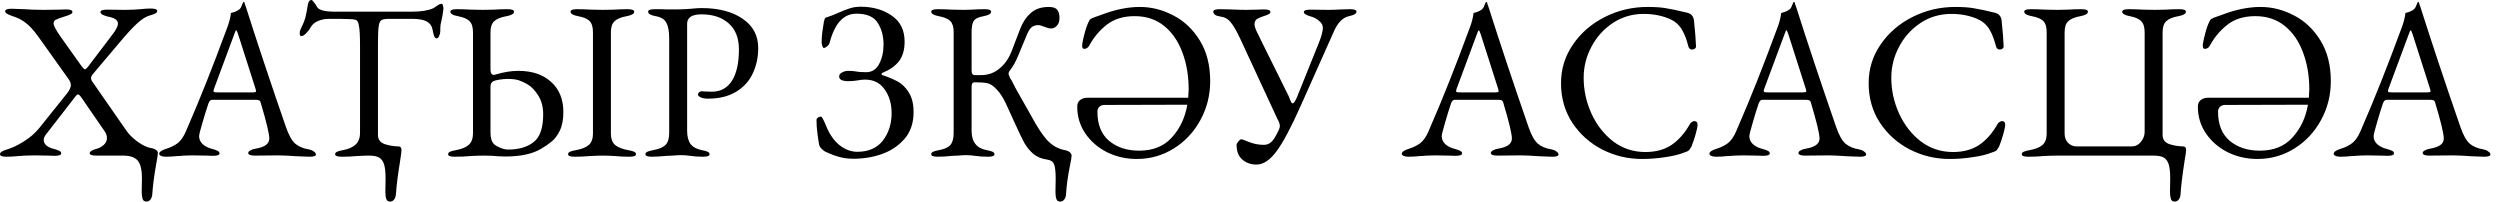 <?xml version="1.0" encoding="UTF-8"?> <svg xmlns="http://www.w3.org/2000/svg" width="223" height="18" viewBox="0 0 223 18" fill="none"><path d="M13.06 17.98C12.887 17.98 12.773 17.9 12.72 17.74C12.667 17.58 12.64 17.373 12.64 17.12C12.653 16.813 12.66 16.413 12.66 15.92C12.66 15.12 12.527 14.58 12.26 14.3C12.007 14.02 11.58 13.88 10.98 13.88H9.94H8.58C8.193 13.88 8 13.807 8 13.66C8 13.513 8.22 13.38 8.66 13.26C8.887 13.193 9.087 13.08 9.26 12.92C9.447 12.747 9.54 12.547 9.54 12.32C9.54 12.093 9.46 11.873 9.3 11.66L7.22 8.64C7.113 8.493 7.027 8.42 6.96 8.42C6.907 8.42 6.847 8.46 6.78 8.54L4.08 12.02C3.96 12.18 3.9 12.333 3.9 12.48C3.9 12.667 3.98 12.833 4.14 12.98C4.3 13.113 4.52 13.213 4.8 13.28C5.04 13.347 5.207 13.407 5.3 13.46C5.407 13.513 5.46 13.587 5.46 13.68C5.46 13.827 5.267 13.9 4.88 13.9C4.64 13.9 4.44 13.893 4.28 13.88L3.1 13.86C2.767 13.86 2.48 13.867 2.24 13.88C2 13.893 1.8 13.907 1.64 13.92C1.267 13.96 0.913 13.98 0.58 13.98C0.193 13.98 9.76492e-05 13.907 9.76492e-05 13.76C9.76492e-05 13.667 0.053 13.587 0.16 13.52C0.267 13.453 0.433 13.387 0.66 13.32C1.073 13.2 1.56 12.967 2.12 12.62C2.68 12.273 3.147 11.867 3.52 11.4L6.02 8.28C6.22 8 6.32 7.773 6.32 7.6C6.32 7.427 6.253 7.247 6.12 7.06L3.44 3.3C2.987 2.673 2.587 2.24 2.24 2C1.907 1.747 1.533 1.56 1.12 1.44C0.893 1.36 0.727 1.287 0.62 1.22C0.513 1.153 0.46 1.08 0.46 1C0.46 0.853 0.653 0.78 1.04 0.78C1.213 0.78 1.593 0.793 2.18 0.82C2.367 0.833 2.6 0.847 2.88 0.86C3.173 0.873 3.513 0.88 3.9 0.88L5.26 0.86C5.433 0.847 5.64 0.84 5.88 0.84C6.267 0.84 6.46 0.913 6.46 1.06C6.46 1.14 6.413 1.207 6.32 1.26C6.227 1.313 6.053 1.38 5.8 1.46C5.4 1.58 5.127 1.68 4.98 1.76C4.847 1.827 4.78 1.933 4.78 2.08C4.78 2.293 5 2.707 5.44 3.32L7.26 5.88C7.407 6.08 7.513 6.18 7.58 6.18C7.647 6.18 7.74 6.1 7.86 5.94L10 3.12C10.347 2.68 10.52 2.34 10.52 2.1C10.52 1.793 10.22 1.587 9.62 1.48C9.46 1.44 9.307 1.387 9.16 1.32C9.027 1.24 8.96 1.16 8.96 1.08C8.96 0.933 9.153 0.86 9.54 0.86L11.16 0.88C11.453 0.88 11.713 0.873 11.94 0.86C12.167 0.847 12.353 0.833 12.5 0.82C12.86 0.78 13.173 0.76 13.44 0.76C13.827 0.76 14.02 0.833 14.02 0.98C14.02 1.073 13.967 1.147 13.86 1.2C13.767 1.253 13.6 1.313 13.36 1.38C13.013 1.473 12.627 1.72 12.2 2.12C11.787 2.507 11.307 3.027 10.76 3.68L8.46 6.4C8.353 6.52 8.267 6.627 8.2 6.72C8.147 6.813 8.12 6.893 8.12 6.96C8.12 7.013 8.14 7.093 8.18 7.2L11.28 11.66C11.52 12.007 11.86 12.34 12.3 12.66C12.74 12.967 13.12 13.147 13.44 13.2C13.667 13.24 13.827 13.3 13.92 13.38C14.027 13.447 14.08 13.54 14.08 13.66C14.08 13.793 14.033 14.107 13.94 14.6C13.753 15.64 13.633 16.56 13.58 17.36C13.567 17.533 13.513 17.68 13.42 17.8C13.327 17.92 13.207 17.98 13.06 17.98ZM14.781 13.98C14.607 13.98 14.467 13.953 14.361 13.9C14.254 13.86 14.201 13.8 14.201 13.72C14.201 13.547 14.421 13.393 14.861 13.26C15.247 13.14 15.581 12.973 15.861 12.76C16.141 12.533 16.381 12.187 16.581 11.72C17.287 10.093 17.901 8.62 18.421 7.3C18.954 5.967 19.587 4.307 20.321 2.32C20.467 1.907 20.561 1.52 20.601 1.16C20.641 1.147 20.734 1.12 20.881 1.08C21.041 1.027 21.187 0.953 21.321 0.86C21.427 0.78 21.507 0.66 21.561 0.5C21.627 0.34 21.674 0.233 21.701 0.18C21.714 0.167 21.727 0.167 21.741 0.18C21.767 0.18 21.787 0.187 21.801 0.2C21.827 0.267 21.847 0.34 21.861 0.42C21.887 0.5 21.914 0.573 21.941 0.64C22.927 3.747 24.114 7.307 25.501 11.32C25.754 12.053 26.034 12.553 26.341 12.82C26.647 13.073 27.041 13.24 27.521 13.32C27.734 13.36 27.894 13.427 28.001 13.52C28.121 13.6 28.181 13.687 28.181 13.78C28.181 13.913 27.987 13.98 27.601 13.98L26.521 13.94C25.774 13.887 25.207 13.86 24.821 13.86L22.721 13.88C22.334 13.88 22.141 13.8 22.141 13.64C22.141 13.56 22.201 13.487 22.321 13.42C22.454 13.34 22.614 13.287 22.801 13.26C23.614 13.127 24.021 12.827 24.021 12.36C24.021 11.933 23.761 10.853 23.241 9.12C23.214 9.027 23.161 8.967 23.081 8.94C23.014 8.913 22.887 8.9 22.701 8.9H18.921C18.774 8.9 18.661 9.02 18.581 9.26C18.434 9.687 18.261 10.247 18.061 10.94C17.861 11.62 17.761 12.02 17.761 12.14C17.761 12.42 17.867 12.66 18.081 12.86C18.307 13.06 18.587 13.2 18.921 13.28C19.161 13.347 19.327 13.407 19.421 13.46C19.527 13.513 19.581 13.587 19.581 13.68C19.581 13.827 19.387 13.9 19.001 13.9C18.761 13.9 18.561 13.893 18.401 13.88L17.181 13.86C16.954 13.86 16.701 13.867 16.421 13.88C16.154 13.907 15.954 13.92 15.821 13.92C15.447 13.96 15.101 13.98 14.781 13.98ZM22.561 8.24C22.641 8.24 22.707 8.233 22.761 8.22C22.814 8.207 22.841 8.18 22.841 8.14L22.801 7.94L21.241 3.06C21.161 2.82 21.101 2.7 21.061 2.7C21.034 2.7 20.981 2.813 20.901 3.04L19.081 7.94L19.041 8.1C19.041 8.167 19.067 8.207 19.121 8.22C19.187 8.233 19.301 8.24 19.461 8.24H22.561ZM34.794 17.98C34.62 17.98 34.507 17.9 34.454 17.74C34.401 17.58 34.374 17.373 34.374 17.12C34.387 16.813 34.394 16.413 34.394 15.92C34.394 15.36 34.347 14.933 34.254 14.64C34.16 14.36 34.007 14.16 33.794 14.04C33.594 13.933 33.294 13.88 32.894 13.88C32.641 13.88 32.287 13.893 31.834 13.92C31.46 13.96 31.007 13.98 30.474 13.98C30.087 13.98 29.894 13.907 29.894 13.76C29.894 13.667 29.947 13.593 30.054 13.54C30.16 13.487 30.327 13.44 30.554 13.4C31.074 13.307 31.46 13.14 31.714 12.9C31.98 12.66 32.114 12.307 32.114 11.84V4.08C32.114 3.187 32.081 2.587 32.014 2.28C31.96 1.96 31.854 1.787 31.694 1.76C31.52 1.72 31.314 1.7 31.074 1.7C30.847 1.687 30.581 1.68 30.274 1.68H29.334C28.987 1.68 28.66 1.747 28.354 1.88C28.047 2.013 27.827 2.207 27.694 2.46C27.614 2.62 27.487 2.787 27.314 2.96C27.154 3.133 27.007 3.22 26.874 3.22C26.78 3.22 26.734 3.133 26.734 2.96C26.734 2.827 26.767 2.693 26.834 2.56C27.02 2.2 27.154 1.873 27.234 1.58C27.314 1.273 27.387 0.9 27.454 0.46C27.494 0.153 27.607 4.76837e-06 27.794 4.76837e-06C27.834 4.76837e-06 27.907 0.073 28.014 0.22C28.134 0.367 28.227 0.507 28.294 0.64C28.374 0.773 28.547 0.873 28.814 0.94C29.094 1.007 29.387 1.04 29.694 1.04H36.734C37.56 1.04 38.194 0.94 38.634 0.74C38.714 0.7 38.827 0.627 38.974 0.52C39.134 0.4 39.281 0.34 39.414 0.34C39.454 0.34 39.487 0.393 39.514 0.5C39.541 0.593 39.554 0.693 39.554 0.8C39.554 0.853 39.527 1.04 39.474 1.36L39.354 1.96C39.3 2.12 39.274 2.313 39.274 2.54V2.78C39.274 2.913 39.24 3.053 39.174 3.2C39.12 3.347 39.047 3.42 38.954 3.42C38.861 3.42 38.787 3.36 38.734 3.24C38.681 3.107 38.627 2.893 38.574 2.6C38.52 2.307 38.354 2.08 38.074 1.92C37.794 1.76 37.347 1.68 36.734 1.68H34.714C34.38 1.68 34.147 1.72 34.014 1.8C33.894 1.88 33.814 2.073 33.774 2.38C33.734 2.673 33.714 3.207 33.714 3.98V12.04C33.714 12.427 33.901 12.693 34.274 12.84C34.66 12.973 35.081 13.047 35.534 13.06C35.721 13.06 35.814 13.167 35.814 13.38C35.814 13.513 35.767 13.873 35.674 14.46C35.487 15.593 35.367 16.56 35.314 17.36C35.3 17.533 35.247 17.68 35.154 17.8C35.06 17.92 34.941 17.98 34.794 17.98ZM40.552 13.98C40.166 13.98 39.972 13.907 39.972 13.76C39.972 13.667 40.026 13.593 40.132 13.54C40.239 13.487 40.406 13.44 40.632 13.4C41.166 13.307 41.559 13.147 41.812 12.92C42.066 12.693 42.192 12.347 42.192 11.88V2.9C42.192 2.433 42.092 2.1 41.892 1.9C41.692 1.687 41.339 1.533 40.832 1.44C40.392 1.36 40.172 1.227 40.172 1.04C40.172 0.893 40.366 0.82 40.752 0.82C41.126 0.82 41.552 0.833 42.032 0.86L43.092 0.88L44.052 0.86C44.479 0.833 44.886 0.82 45.272 0.82C45.659 0.82 45.852 0.893 45.852 1.04C45.852 1.227 45.632 1.36 45.192 1.44C44.672 1.533 44.299 1.687 44.072 1.9C43.859 2.1 43.752 2.427 43.752 2.88V6.22C43.752 6.527 43.859 6.68 44.072 6.68L44.232 6.64C44.952 6.427 45.619 6.32 46.232 6.32C47.459 6.32 48.432 6.647 49.152 7.3C49.886 7.953 50.252 8.853 50.252 10C50.252 10.667 50.146 11.22 49.932 11.66C49.719 12.087 49.479 12.407 49.212 12.62C48.959 12.833 48.639 13.053 48.252 13.28C47.492 13.733 46.426 13.96 45.052 13.96L44.452 13.94C44.092 13.9 43.659 13.88 43.152 13.88C42.819 13.88 42.412 13.893 41.932 13.92C41.559 13.96 41.099 13.98 40.552 13.98ZM45.332 13.34C46.279 13.34 47.032 13.12 47.592 12.68C48.166 12.24 48.452 11.413 48.452 10.2C48.452 9.547 48.306 8.987 48.012 8.52C47.719 8.053 47.399 7.72 47.052 7.52C46.772 7.36 46.512 7.24 46.272 7.16C46.032 7.08 45.692 7.04 45.252 7.04C45.066 7.04 44.839 7.06 44.572 7.1C44.306 7.14 44.119 7.187 44.012 7.24C43.839 7.32 43.752 7.487 43.752 7.74V11.82C43.752 12.3 43.852 12.64 44.052 12.84C44.172 12.96 44.359 13.073 44.612 13.18C44.866 13.287 45.106 13.34 45.332 13.34ZM51.252 13.98C50.866 13.98 50.672 13.907 50.672 13.76C50.672 13.667 50.726 13.593 50.832 13.54C50.939 13.487 51.106 13.44 51.332 13.4C51.866 13.307 52.259 13.153 52.512 12.94C52.766 12.713 52.892 12.373 52.892 11.92V2.88C52.892 2.413 52.792 2.08 52.592 1.88C52.406 1.68 52.059 1.533 51.552 1.44C51.112 1.36 50.892 1.227 50.892 1.04C50.892 0.893 51.086 0.82 51.472 0.82C51.846 0.82 52.272 0.833 52.752 0.86L53.812 0.88L54.772 0.86C55.199 0.833 55.606 0.82 55.992 0.82C56.379 0.82 56.572 0.893 56.572 1.04C56.572 1.227 56.352 1.36 55.912 1.44C55.392 1.533 55.026 1.687 54.812 1.9C54.599 2.1 54.492 2.427 54.492 2.88V11.92C54.492 12.373 54.619 12.713 54.872 12.94C55.139 13.153 55.539 13.307 56.072 13.4C56.299 13.44 56.466 13.487 56.572 13.54C56.679 13.593 56.732 13.667 56.732 13.76C56.732 13.907 56.539 13.98 56.152 13.98C55.659 13.98 55.232 13.96 54.872 13.92C54.446 13.893 54.092 13.88 53.812 13.88C53.479 13.88 53.072 13.893 52.592 13.92C52.192 13.96 51.746 13.98 51.252 13.98ZM58.152 13.98C57.766 13.98 57.572 13.907 57.572 13.76C57.572 13.667 57.626 13.593 57.732 13.54C57.839 13.487 58.006 13.44 58.232 13.4C58.752 13.307 59.126 13.153 59.352 12.94C59.579 12.713 59.692 12.36 59.692 11.88V3.44C59.692 2.8 59.606 2.327 59.432 2.02C59.272 1.713 58.952 1.52 58.472 1.44C58.032 1.36 57.812 1.227 57.812 1.04C57.812 0.893 58.006 0.82 58.392 0.82C58.966 0.82 59.339 0.827 59.512 0.84H60.352C60.552 0.84 60.786 0.833 61.052 0.82C61.319 0.807 61.519 0.793 61.652 0.78C61.999 0.74 62.306 0.72 62.572 0.72C64.106 0.72 65.332 1.04 66.252 1.68C67.172 2.307 67.632 3.173 67.632 4.28C67.632 5.12 67.466 5.887 67.132 6.58C66.812 7.26 66.312 7.8 65.632 8.2C64.966 8.6 64.139 8.8 63.152 8.8C62.886 8.8 62.666 8.76 62.492 8.68C62.332 8.6 62.252 8.513 62.252 8.42C62.252 8.367 62.286 8.307 62.352 8.24C62.432 8.173 62.506 8.14 62.572 8.14C62.612 8.14 62.712 8.147 62.872 8.16C63.046 8.173 63.252 8.18 63.492 8.18C64.279 8.18 64.879 7.853 65.292 7.2C65.706 6.547 65.912 5.62 65.912 4.42C65.912 3.393 65.606 2.613 64.992 2.08C64.392 1.547 63.586 1.28 62.572 1.28C61.719 1.28 61.292 1.56 61.292 2.12V11.66C61.292 12.167 61.392 12.56 61.592 12.84C61.806 13.12 62.152 13.307 62.632 13.4C62.859 13.44 63.026 13.487 63.132 13.54C63.239 13.593 63.292 13.667 63.292 13.76C63.292 13.907 63.099 13.98 62.712 13.98C62.286 13.98 61.899 13.953 61.552 13.9C61.312 13.86 61.046 13.84 60.752 13.84C60.512 13.84 60.266 13.853 60.012 13.88C59.772 13.893 59.599 13.9 59.492 13.9C58.959 13.953 58.512 13.98 58.152 13.98ZM76.151 14.16C75.658 14.16 75.231 14.107 74.871 14C74.511 13.907 74.131 13.767 73.731 13.58C73.571 13.513 73.425 13.413 73.291 13.28C73.158 13.147 73.078 13 73.051 12.84C73.038 12.773 72.998 12.507 72.931 12.04C72.865 11.573 72.831 11.127 72.831 10.7C72.831 10.62 72.871 10.553 72.951 10.5C73.031 10.433 73.125 10.4 73.231 10.4C73.311 10.4 73.471 10.693 73.711 11.28C73.991 11.973 74.378 12.527 74.871 12.94C75.378 13.34 75.911 13.54 76.471 13.54C77.471 13.54 78.231 13.207 78.751 12.54C79.271 11.86 79.531 11.047 79.531 10.1C79.531 9.26 79.325 8.553 78.911 7.98C78.511 7.393 77.925 7.1 77.151 7.1C77.045 7.1 76.938 7.107 76.831 7.12C76.738 7.133 76.651 7.147 76.571 7.16C76.278 7.213 75.978 7.24 75.671 7.24C75.125 7.24 74.851 7.1 74.851 6.82C74.851 6.673 74.938 6.553 75.111 6.46C75.298 6.367 75.471 6.32 75.631 6.32C75.951 6.32 76.205 6.34 76.391 6.38C76.445 6.38 76.545 6.393 76.691 6.42C76.838 6.433 77.025 6.44 77.251 6.44C77.771 6.44 78.158 6.2 78.411 5.72C78.678 5.227 78.811 4.647 78.811 3.98C78.811 3.22 78.638 2.573 78.291 2.04C77.958 1.493 77.325 1.22 76.391 1.22C75.258 1.22 74.465 2.073 74.011 3.78C73.985 3.913 73.905 4.033 73.771 4.14C73.651 4.233 73.558 4.28 73.491 4.28C73.438 4.28 73.391 4.22 73.351 4.1C73.311 3.98 73.291 3.873 73.291 3.78C73.291 3.46 73.311 3.153 73.351 2.86C73.391 2.567 73.438 2.26 73.491 1.94C73.518 1.82 73.545 1.727 73.571 1.66C73.611 1.593 73.671 1.553 73.751 1.54C73.991 1.473 74.318 1.347 74.731 1.16C75.158 0.973 75.518 0.833 75.811 0.74C76.105 0.647 76.425 0.6 76.771 0.6C77.865 0.6 78.791 0.867 79.551 1.4C80.311 1.92 80.691 2.693 80.691 3.72C80.691 4.44 80.525 5.02 80.191 5.46C79.858 5.887 79.365 6.233 78.711 6.5C78.658 6.527 78.631 6.567 78.631 6.62C78.631 6.66 78.658 6.687 78.711 6.7C79.245 6.873 79.705 7.067 80.091 7.28C80.478 7.493 80.805 7.82 81.071 8.26C81.351 8.7 81.491 9.28 81.491 10C81.491 10.96 81.225 11.753 80.691 12.38C80.158 12.993 79.485 13.447 78.671 13.74C77.871 14.02 77.031 14.16 76.151 14.16ZM94.567 17.98C94.393 17.98 94.28 17.9 94.227 17.74C94.173 17.58 94.147 17.373 94.147 17.12C94.16 16.813 94.167 16.413 94.167 15.92C94.167 15.28 94.113 14.847 94.007 14.62C93.913 14.407 93.72 14.28 93.427 14.24C92.92 14.173 92.5 14 92.167 13.72C91.847 13.44 91.58 13.113 91.367 12.74C91.167 12.367 90.9 11.813 90.567 11.08L89.727 9.24C89.487 8.72 89.213 8.3 88.907 7.98C88.613 7.66 88.333 7.473 88.067 7.42C87.8 7.367 87.42 7.34 86.927 7.34C86.753 7.34 86.667 7.467 86.667 7.72V11.68C86.667 12.667 87.127 13.24 88.047 13.4C88.273 13.44 88.44 13.487 88.547 13.54C88.653 13.593 88.707 13.667 88.707 13.76C88.707 13.907 88.513 13.98 88.127 13.98C87.7 13.98 87.313 13.953 86.967 13.9C86.727 13.86 86.46 13.84 86.167 13.84C85.94 13.84 85.707 13.853 85.467 13.88C85.24 13.893 85.073 13.9 84.967 13.9C84.46 13.953 84.02 13.98 83.647 13.98C83.26 13.98 83.067 13.907 83.067 13.76C83.067 13.667 83.12 13.593 83.227 13.54C83.333 13.487 83.5 13.44 83.727 13.4C84.233 13.307 84.58 13.153 84.767 12.94C84.967 12.713 85.067 12.353 85.067 11.86V2.86C85.067 2.407 84.967 2.08 84.767 1.88C84.58 1.68 84.233 1.533 83.727 1.44C83.287 1.36 83.067 1.227 83.067 1.04C83.067 0.893 83.26 0.82 83.647 0.82C84.02 0.82 84.447 0.833 84.927 0.86L85.987 0.88L86.707 0.86C87.027 0.833 87.4 0.82 87.827 0.82C88.213 0.82 88.407 0.893 88.407 1.04C88.407 1.227 88.187 1.36 87.747 1.44C87.28 1.52 86.98 1.667 86.847 1.88C86.727 2.093 86.667 2.42 86.667 2.86V6.32C86.667 6.573 86.767 6.7 86.967 6.7H87.507C88.133 6.7 88.68 6.507 89.147 6.12C89.627 5.733 89.993 5.207 90.247 4.54L91.007 2.56C91.233 1.973 91.547 1.507 91.947 1.16C92.347 0.8 92.88 0.62 93.547 0.62C93.933 0.62 94.187 0.707 94.307 0.88C94.44 1.04 94.507 1.28 94.507 1.6C94.507 1.907 94.427 2.14 94.267 2.3C94.12 2.46 93.947 2.54 93.747 2.54C93.6 2.54 93.393 2.487 93.127 2.38C92.913 2.287 92.74 2.24 92.607 2.24C92.367 2.24 92.167 2.307 92.007 2.44C91.86 2.56 91.707 2.82 91.547 3.22L90.867 4.86C90.64 5.433 90.38 5.907 90.087 6.28C90.007 6.373 89.967 6.473 89.967 6.58C89.967 6.647 89.987 6.713 90.027 6.78C90.053 6.847 90.08 6.913 90.107 6.98C90.147 7.033 90.187 7.093 90.227 7.16C90.293 7.307 90.42 7.553 90.607 7.9L91.987 10.34C92.493 11.287 92.96 12 93.387 12.48C93.827 12.96 94.34 13.26 94.927 13.38C95.153 13.42 95.32 13.487 95.427 13.58C95.533 13.673 95.587 13.773 95.587 13.88C95.587 14.013 95.54 14.3 95.447 14.74C95.26 15.647 95.14 16.52 95.087 17.36C95.073 17.533 95.02 17.68 94.927 17.8C94.833 17.92 94.713 17.98 94.567 17.98ZM101.669 0.62C102.709 0.62 103.709 0.873 104.669 1.38C105.629 1.873 106.416 2.62 107.029 3.62C107.643 4.62 107.949 5.827 107.949 7.24C107.949 8.493 107.656 9.653 107.069 10.72C106.496 11.773 105.709 12.613 104.709 13.24C103.709 13.867 102.609 14.18 101.409 14.18C100.449 14.18 99.563 13.98 98.749 13.58C97.936 13.167 97.289 12.607 96.809 11.9C96.329 11.193 96.089 10.4 96.089 9.52C96.089 9.253 96.176 9.053 96.349 8.92C96.523 8.787 96.729 8.72 96.969 8.72H105.989C106.016 8.373 106.029 8.127 106.029 7.98C106.029 6.767 105.843 5.667 105.469 4.68C105.109 3.693 104.569 2.907 103.849 2.32C103.129 1.733 102.249 1.44 101.209 1.44C100.209 1.44 99.383 1.693 98.729 2.2C98.089 2.707 97.583 3.3 97.209 3.98C97.089 4.233 96.923 4.36 96.709 4.36C96.589 4.36 96.529 4.267 96.529 4.08C96.529 3.973 96.536 3.893 96.549 3.84C96.603 3.533 96.689 3.167 96.809 2.74C96.943 2.3 97.076 1.973 97.209 1.76C97.249 1.707 97.336 1.653 97.469 1.6C97.603 1.547 97.689 1.513 97.729 1.5L98.189 1.34C99.429 0.86 100.589 0.62 101.669 0.62ZM101.609 13.44C102.849 13.44 103.823 13.047 104.529 12.26C105.249 11.473 105.709 10.5 105.909 9.34L98.509 9.36C98.323 9.36 98.169 9.42 98.049 9.54C97.943 9.647 97.889 9.787 97.889 9.96C97.889 11.107 98.236 11.973 98.929 12.56C99.636 13.147 100.529 13.44 101.609 13.44ZM112.082 14.68C111.576 14.68 111.149 14.527 110.802 14.22C110.469 13.927 110.302 13.493 110.302 12.92C110.302 12.84 110.356 12.74 110.462 12.62C110.569 12.487 110.662 12.42 110.742 12.42C110.782 12.42 110.982 12.493 111.342 12.64C111.796 12.827 112.256 12.92 112.722 12.92C112.989 12.92 113.209 12.84 113.382 12.68C113.569 12.52 113.769 12.213 113.982 11.76C114.102 11.547 114.162 11.373 114.162 11.24C114.162 11.12 114.129 10.987 114.062 10.84C113.996 10.693 113.949 10.6 113.922 10.56L110.622 3.44C110.316 2.787 110.042 2.313 109.802 2.02C109.576 1.713 109.269 1.533 108.882 1.48C108.669 1.453 108.502 1.4 108.382 1.32C108.276 1.227 108.222 1.133 108.222 1.04C108.222 0.893 108.416 0.82 108.802 0.82L109.722 0.84C110.309 0.867 110.782 0.88 111.142 0.88L112.102 0.86C112.262 0.847 112.476 0.84 112.742 0.84C113.129 0.84 113.322 0.913 113.322 1.06C113.322 1.14 113.276 1.207 113.182 1.26C113.089 1.313 112.916 1.38 112.662 1.46C112.449 1.527 112.269 1.607 112.122 1.7C111.976 1.793 111.902 1.96 111.902 2.2C111.902 2.387 112.049 2.753 112.342 3.3C112.382 3.393 112.422 3.48 112.462 3.56C112.502 3.64 112.542 3.72 112.582 3.8L114.982 8.64C115.009 8.707 115.042 8.8 115.082 8.92C115.136 9.04 115.176 9.12 115.202 9.16C115.242 9.2 115.276 9.22 115.302 9.22C115.409 9.22 115.542 9.027 115.702 8.64L117.642 3.82C117.749 3.567 117.836 3.313 117.902 3.06C117.969 2.793 118.002 2.607 118.002 2.5C118.002 2.26 117.896 2.053 117.682 1.88C117.482 1.693 117.242 1.56 116.962 1.48C116.522 1.36 116.302 1.227 116.302 1.08C116.302 0.933 116.496 0.86 116.882 0.86L118.502 0.88C118.809 0.88 119.202 0.867 119.682 0.84L120.422 0.82C120.809 0.82 121.002 0.893 121.002 1.04C121.002 1.213 120.782 1.347 120.342 1.44C119.756 1.56 119.282 2.06 118.922 2.94L116.022 9.44C115.169 11.36 114.449 12.713 113.862 13.5C113.276 14.287 112.682 14.68 112.082 14.68ZM125.621 13.98C125.447 13.98 125.307 13.953 125.201 13.9C125.094 13.86 125.041 13.8 125.041 13.72C125.041 13.547 125.261 13.393 125.701 13.26C126.087 13.14 126.421 12.973 126.701 12.76C126.981 12.533 127.221 12.187 127.421 11.72C128.127 10.093 128.741 8.62 129.261 7.3C129.794 5.967 130.427 4.307 131.161 2.32C131.307 1.907 131.401 1.52 131.441 1.16C131.481 1.147 131.574 1.12 131.721 1.08C131.881 1.027 132.027 0.953 132.161 0.86C132.267 0.78 132.347 0.66 132.401 0.5C132.467 0.34 132.514 0.233 132.541 0.18C132.554 0.167 132.567 0.167 132.581 0.18C132.607 0.18 132.627 0.187 132.641 0.2C132.667 0.267 132.687 0.34 132.701 0.42C132.727 0.5 132.754 0.573 132.781 0.64C133.767 3.747 134.954 7.307 136.341 11.32C136.594 12.053 136.874 12.553 137.181 12.82C137.487 13.073 137.881 13.24 138.361 13.32C138.574 13.36 138.734 13.427 138.841 13.52C138.961 13.6 139.021 13.687 139.021 13.78C139.021 13.913 138.827 13.98 138.441 13.98L137.361 13.94C136.614 13.887 136.047 13.86 135.661 13.86L133.561 13.88C133.174 13.88 132.981 13.8 132.981 13.64C132.981 13.56 133.041 13.487 133.161 13.42C133.294 13.34 133.454 13.287 133.641 13.26C134.454 13.127 134.861 12.827 134.861 12.36C134.861 11.933 134.601 10.853 134.081 9.12C134.054 9.027 134.001 8.967 133.921 8.94C133.854 8.913 133.727 8.9 133.541 8.9H129.761C129.614 8.9 129.501 9.02 129.421 9.26C129.274 9.687 129.101 10.247 128.901 10.94C128.701 11.62 128.601 12.02 128.601 12.14C128.601 12.42 128.707 12.66 128.921 12.86C129.147 13.06 129.427 13.2 129.761 13.28C130.001 13.347 130.167 13.407 130.261 13.46C130.367 13.513 130.421 13.587 130.421 13.68C130.421 13.827 130.227 13.9 129.841 13.9C129.601 13.9 129.401 13.893 129.241 13.88L128.021 13.86C127.794 13.86 127.541 13.867 127.261 13.88C126.994 13.907 126.794 13.92 126.661 13.92C126.287 13.96 125.941 13.98 125.621 13.98ZM133.401 8.24C133.481 8.24 133.547 8.233 133.601 8.22C133.654 8.207 133.681 8.18 133.681 8.14L133.641 7.94L132.081 3.06C132.001 2.82 131.941 2.7 131.901 2.7C131.874 2.7 131.821 2.813 131.741 3.04L129.921 7.94L129.881 8.1C129.881 8.167 129.907 8.207 129.961 8.22C130.027 8.233 130.141 8.24 130.301 8.24H133.401ZM146.463 14.18C145.209 14.18 144.029 13.9 142.923 13.34C141.816 12.767 140.923 11.967 140.243 10.94C139.576 9.913 139.243 8.74 139.243 7.42C139.243 6.153 139.596 5.007 140.303 3.98C141.009 2.94 141.956 2.12 143.143 1.52C144.329 0.92 145.603 0.62 146.963 0.62C147.656 0.62 148.216 0.66 148.643 0.74C149.083 0.807 149.709 0.94 150.523 1.14C150.709 1.193 150.843 1.273 150.923 1.38C151.016 1.487 151.076 1.633 151.103 1.82C151.209 2.86 151.269 3.627 151.283 4.12C151.296 4.2 151.263 4.273 151.183 4.34C151.116 4.393 151.036 4.42 150.943 4.42C150.769 4.42 150.656 4.327 150.603 4.14C150.456 3.567 150.289 3.113 150.103 2.78C149.929 2.433 149.683 2.147 149.363 1.92C149.029 1.707 148.623 1.54 148.143 1.42C147.676 1.3 147.169 1.24 146.623 1.24C145.609 1.24 144.696 1.507 143.883 2.04C143.069 2.573 142.429 3.28 141.963 4.16C141.496 5.027 141.263 5.953 141.263 6.94C141.263 8.047 141.496 9.113 141.963 10.14C142.429 11.153 143.076 11.98 143.903 12.62C144.743 13.247 145.696 13.56 146.763 13.56C147.683 13.56 148.456 13.353 149.083 12.94C149.723 12.513 150.276 11.887 150.743 11.06C150.783 10.98 150.843 10.92 150.923 10.88C151.003 10.827 151.076 10.8 151.143 10.8C151.223 10.8 151.289 10.827 151.343 10.88C151.396 10.933 151.423 11.013 151.423 11.12C151.423 11.28 151.363 11.573 151.243 12C151.123 12.413 151.003 12.767 150.883 13.06C150.776 13.247 150.696 13.367 150.643 13.42C150.589 13.473 150.456 13.533 150.243 13.6C149.776 13.787 149.203 13.927 148.523 14.02C147.843 14.127 147.156 14.18 146.463 14.18ZM153.062 13.98C152.889 13.98 152.749 13.953 152.642 13.9C152.535 13.86 152.482 13.8 152.482 13.72C152.482 13.547 152.702 13.393 153.142 13.26C153.529 13.14 153.862 12.973 154.142 12.76C154.422 12.533 154.662 12.187 154.862 11.72C155.569 10.093 156.182 8.62 156.702 7.3C157.235 5.967 157.869 4.307 158.602 2.32C158.749 1.907 158.842 1.52 158.882 1.16C158.922 1.147 159.015 1.12 159.162 1.08C159.322 1.027 159.469 0.953 159.602 0.86C159.709 0.78 159.789 0.66 159.842 0.5C159.909 0.34 159.955 0.233 159.982 0.18C159.995 0.167 160.009 0.167 160.022 0.18C160.049 0.18 160.069 0.187 160.082 0.2C160.109 0.267 160.129 0.34 160.142 0.42C160.169 0.5 160.195 0.573 160.222 0.64C161.209 3.747 162.395 7.307 163.782 11.32C164.035 12.053 164.315 12.553 164.622 12.82C164.929 13.073 165.322 13.24 165.802 13.32C166.015 13.36 166.175 13.427 166.282 13.52C166.402 13.6 166.462 13.687 166.462 13.78C166.462 13.913 166.269 13.98 165.882 13.98L164.802 13.94C164.055 13.887 163.489 13.86 163.102 13.86L161.002 13.88C160.615 13.88 160.422 13.8 160.422 13.64C160.422 13.56 160.482 13.487 160.602 13.42C160.735 13.34 160.895 13.287 161.082 13.26C161.895 13.127 162.302 12.827 162.302 12.36C162.302 11.933 162.042 10.853 161.522 9.12C161.495 9.027 161.442 8.967 161.362 8.94C161.295 8.913 161.169 8.9 160.982 8.9H157.202C157.055 8.9 156.942 9.02 156.862 9.26C156.715 9.687 156.542 10.247 156.342 10.94C156.142 11.62 156.042 12.02 156.042 12.14C156.042 12.42 156.149 12.66 156.362 12.86C156.589 13.06 156.869 13.2 157.202 13.28C157.442 13.347 157.609 13.407 157.702 13.46C157.809 13.513 157.862 13.587 157.862 13.68C157.862 13.827 157.669 13.9 157.282 13.9C157.042 13.9 156.842 13.893 156.682 13.88L155.462 13.86C155.235 13.86 154.982 13.867 154.702 13.88C154.435 13.907 154.235 13.92 154.102 13.92C153.729 13.96 153.382 13.98 153.062 13.98ZM160.842 8.24C160.922 8.24 160.989 8.233 161.042 8.22C161.095 8.207 161.122 8.18 161.122 8.14L161.082 7.94L159.522 3.06C159.442 2.82 159.382 2.7 159.342 2.7C159.315 2.7 159.262 2.813 159.182 3.04L157.362 7.94L157.322 8.1C157.322 8.167 157.349 8.207 157.402 8.22C157.469 8.233 157.582 8.24 157.742 8.24H160.842ZM173.904 14.18C172.651 14.18 171.471 13.9 170.364 13.34C169.257 12.767 168.364 11.967 167.684 10.94C167.017 9.913 166.684 8.74 166.684 7.42C166.684 6.153 167.037 5.007 167.744 3.98C168.451 2.94 169.397 2.12 170.584 1.52C171.771 0.92 173.044 0.62 174.404 0.62C175.097 0.62 175.657 0.66 176.084 0.74C176.524 0.807 177.151 0.94 177.964 1.14C178.151 1.193 178.284 1.273 178.364 1.38C178.457 1.487 178.517 1.633 178.544 1.82C178.651 2.86 178.711 3.627 178.724 4.12C178.737 4.2 178.704 4.273 178.624 4.34C178.557 4.393 178.477 4.42 178.384 4.42C178.211 4.42 178.097 4.327 178.044 4.14C177.897 3.567 177.731 3.113 177.544 2.78C177.371 2.433 177.124 2.147 176.804 1.92C176.471 1.707 176.064 1.54 175.584 1.42C175.117 1.3 174.611 1.24 174.064 1.24C173.051 1.24 172.137 1.507 171.324 2.04C170.511 2.573 169.871 3.28 169.404 4.16C168.937 5.027 168.704 5.953 168.704 6.94C168.704 8.047 168.937 9.113 169.404 10.14C169.871 11.153 170.517 11.98 171.344 12.62C172.184 13.247 173.137 13.56 174.204 13.56C175.124 13.56 175.897 13.353 176.524 12.94C177.164 12.513 177.717 11.887 178.184 11.06C178.224 10.98 178.284 10.92 178.364 10.88C178.444 10.827 178.517 10.8 178.584 10.8C178.664 10.8 178.731 10.827 178.784 10.88C178.837 10.933 178.864 11.013 178.864 11.12C178.864 11.28 178.804 11.573 178.684 12C178.564 12.413 178.444 12.767 178.324 13.06C178.217 13.247 178.137 13.367 178.084 13.42C178.031 13.473 177.897 13.533 177.684 13.6C177.217 13.787 176.644 13.927 175.964 14.02C175.284 14.127 174.597 14.18 173.904 14.18ZM193.983 17.98C193.81 17.98 193.697 17.9 193.643 17.74C193.59 17.58 193.563 17.373 193.563 17.12C193.577 16.813 193.583 16.413 193.583 15.92C193.583 15.36 193.537 14.933 193.443 14.64C193.35 14.36 193.197 14.16 192.983 14.04C192.783 13.933 192.483 13.88 192.083 13.88H183.483C183.15 13.88 182.743 13.893 182.263 13.92C181.863 13.96 181.417 13.98 180.923 13.98C180.537 13.98 180.343 13.907 180.343 13.76C180.343 13.667 180.397 13.593 180.503 13.54C180.61 13.487 180.777 13.44 181.003 13.4C181.537 13.307 181.93 13.153 182.183 12.94C182.437 12.713 182.563 12.373 182.563 11.92V2.88C182.563 2.413 182.463 2.08 182.263 1.88C182.077 1.68 181.73 1.533 181.223 1.44C180.783 1.36 180.563 1.227 180.563 1.04C180.563 0.893 180.757 0.82 181.143 0.82C181.517 0.82 181.943 0.833 182.423 0.86L183.483 0.88L184.443 0.86C184.87 0.833 185.277 0.82 185.663 0.82C186.05 0.82 186.243 0.893 186.243 1.04C186.243 1.227 186.023 1.36 185.583 1.44C185.063 1.533 184.697 1.687 184.483 1.9C184.27 2.1 184.163 2.427 184.163 2.88V11.92C184.163 12.24 184.263 12.513 184.463 12.74C184.677 12.953 184.937 13.06 185.243 13.06H190.143C190.477 13.06 190.75 12.927 190.963 12.66C191.19 12.38 191.303 12.08 191.303 11.76V2.9C191.303 2.433 191.203 2.1 191.003 1.9C190.817 1.687 190.47 1.533 189.963 1.44C189.523 1.36 189.303 1.227 189.303 1.04C189.303 0.893 189.497 0.82 189.883 0.82C190.257 0.82 190.683 0.833 191.163 0.86L192.223 0.88L193.183 0.86C193.61 0.833 194.017 0.82 194.403 0.82C194.79 0.82 194.983 0.893 194.983 1.04C194.983 1.227 194.763 1.36 194.323 1.44C193.803 1.533 193.437 1.687 193.223 1.9C193.01 2.1 192.903 2.433 192.903 2.9V12.04C192.903 12.427 193.09 12.693 193.463 12.84C193.85 12.973 194.27 13.047 194.723 13.06C194.91 13.06 195.003 13.167 195.003 13.38C195.003 13.5 194.957 13.827 194.863 14.36C194.663 15.653 194.543 16.653 194.503 17.36C194.49 17.533 194.437 17.68 194.343 17.8C194.25 17.92 194.13 17.98 193.983 17.98ZM201.63 0.62C202.67 0.62 203.67 0.873 204.63 1.38C205.59 1.873 206.377 2.62 206.99 3.62C207.604 4.62 207.91 5.827 207.91 7.24C207.91 8.493 207.617 9.653 207.03 10.72C206.457 11.773 205.67 12.613 204.67 13.24C203.67 13.867 202.57 14.18 201.37 14.18C200.41 14.18 199.524 13.98 198.71 13.58C197.897 13.167 197.25 12.607 196.77 11.9C196.29 11.193 196.05 10.4 196.05 9.52C196.05 9.253 196.137 9.053 196.31 8.92C196.484 8.787 196.69 8.72 196.93 8.72H205.95C205.977 8.373 205.99 8.127 205.99 7.98C205.99 6.767 205.804 5.667 205.43 4.68C205.07 3.693 204.53 2.907 203.81 2.32C203.09 1.733 202.21 1.44 201.17 1.44C200.17 1.44 199.344 1.693 198.69 2.2C198.05 2.707 197.544 3.3 197.17 3.98C197.05 4.233 196.884 4.36 196.67 4.36C196.55 4.36 196.49 4.267 196.49 4.08C196.49 3.973 196.497 3.893 196.51 3.84C196.564 3.533 196.65 3.167 196.77 2.74C196.904 2.3 197.037 1.973 197.17 1.76C197.21 1.707 197.297 1.653 197.43 1.6C197.564 1.547 197.65 1.513 197.69 1.5L198.15 1.34C199.39 0.86 200.55 0.62 201.63 0.62ZM201.57 13.44C202.81 13.44 203.784 13.047 204.49 12.26C205.21 11.473 205.67 10.5 205.87 9.34L198.47 9.36C198.284 9.36 198.13 9.42 198.01 9.54C197.904 9.647 197.85 9.787 197.85 9.96C197.85 11.107 198.197 11.973 198.89 12.56C199.597 13.147 200.49 13.44 201.57 13.44ZM208.746 13.98C208.572 13.98 208.432 13.953 208.326 13.9C208.219 13.86 208.166 13.8 208.166 13.72C208.166 13.547 208.386 13.393 208.826 13.26C209.212 13.14 209.546 12.973 209.826 12.76C210.106 12.533 210.346 12.187 210.546 11.72C211.252 10.093 211.866 8.62 212.386 7.3C212.919 5.967 213.552 4.307 214.286 2.32C214.432 1.907 214.526 1.52 214.566 1.16C214.606 1.147 214.699 1.12 214.846 1.08C215.006 1.027 215.152 0.953 215.286 0.86C215.392 0.78 215.472 0.66 215.526 0.5C215.592 0.34 215.639 0.233 215.666 0.18C215.679 0.167 215.692 0.167 215.706 0.18C215.732 0.18 215.752 0.187 215.766 0.2C215.792 0.267 215.812 0.34 215.826 0.42C215.852 0.5 215.879 0.573 215.906 0.64C216.892 3.747 218.079 7.307 219.466 11.32C219.719 12.053 219.999 12.553 220.306 12.82C220.612 13.073 221.006 13.24 221.486 13.32C221.699 13.36 221.859 13.427 221.966 13.52C222.086 13.6 222.146 13.687 222.146 13.78C222.146 13.913 221.952 13.98 221.566 13.98L220.486 13.94C219.739 13.887 219.172 13.86 218.786 13.86L216.686 13.88C216.299 13.88 216.106 13.8 216.106 13.64C216.106 13.56 216.166 13.487 216.286 13.42C216.419 13.34 216.579 13.287 216.766 13.26C217.579 13.127 217.986 12.827 217.986 12.36C217.986 11.933 217.726 10.853 217.206 9.12C217.179 9.027 217.126 8.967 217.046 8.94C216.979 8.913 216.852 8.9 216.666 8.9H212.886C212.739 8.9 212.626 9.02 212.546 9.26C212.399 9.687 212.226 10.247 212.026 10.94C211.826 11.62 211.726 12.02 211.726 12.14C211.726 12.42 211.832 12.66 212.046 12.86C212.272 13.06 212.552 13.2 212.886 13.28C213.126 13.347 213.292 13.407 213.386 13.46C213.492 13.513 213.546 13.587 213.546 13.68C213.546 13.827 213.352 13.9 212.966 13.9C212.726 13.9 212.526 13.893 212.366 13.88L211.146 13.86C210.919 13.86 210.666 13.867 210.386 13.88C210.119 13.907 209.919 13.92 209.786 13.92C209.412 13.96 209.066 13.98 208.746 13.98ZM216.526 8.24C216.606 8.24 216.672 8.233 216.726 8.22C216.779 8.207 216.806 8.18 216.806 8.14L216.766 7.94L215.206 3.06C215.126 2.82 215.066 2.7 215.026 2.7C214.999 2.7 214.946 2.813 214.866 3.04L213.046 7.94L213.006 8.1C213.006 8.167 213.032 8.207 213.086 8.22C213.152 8.233 213.266 8.24 213.426 8.24H216.526Z" fill="black"></path></svg> 